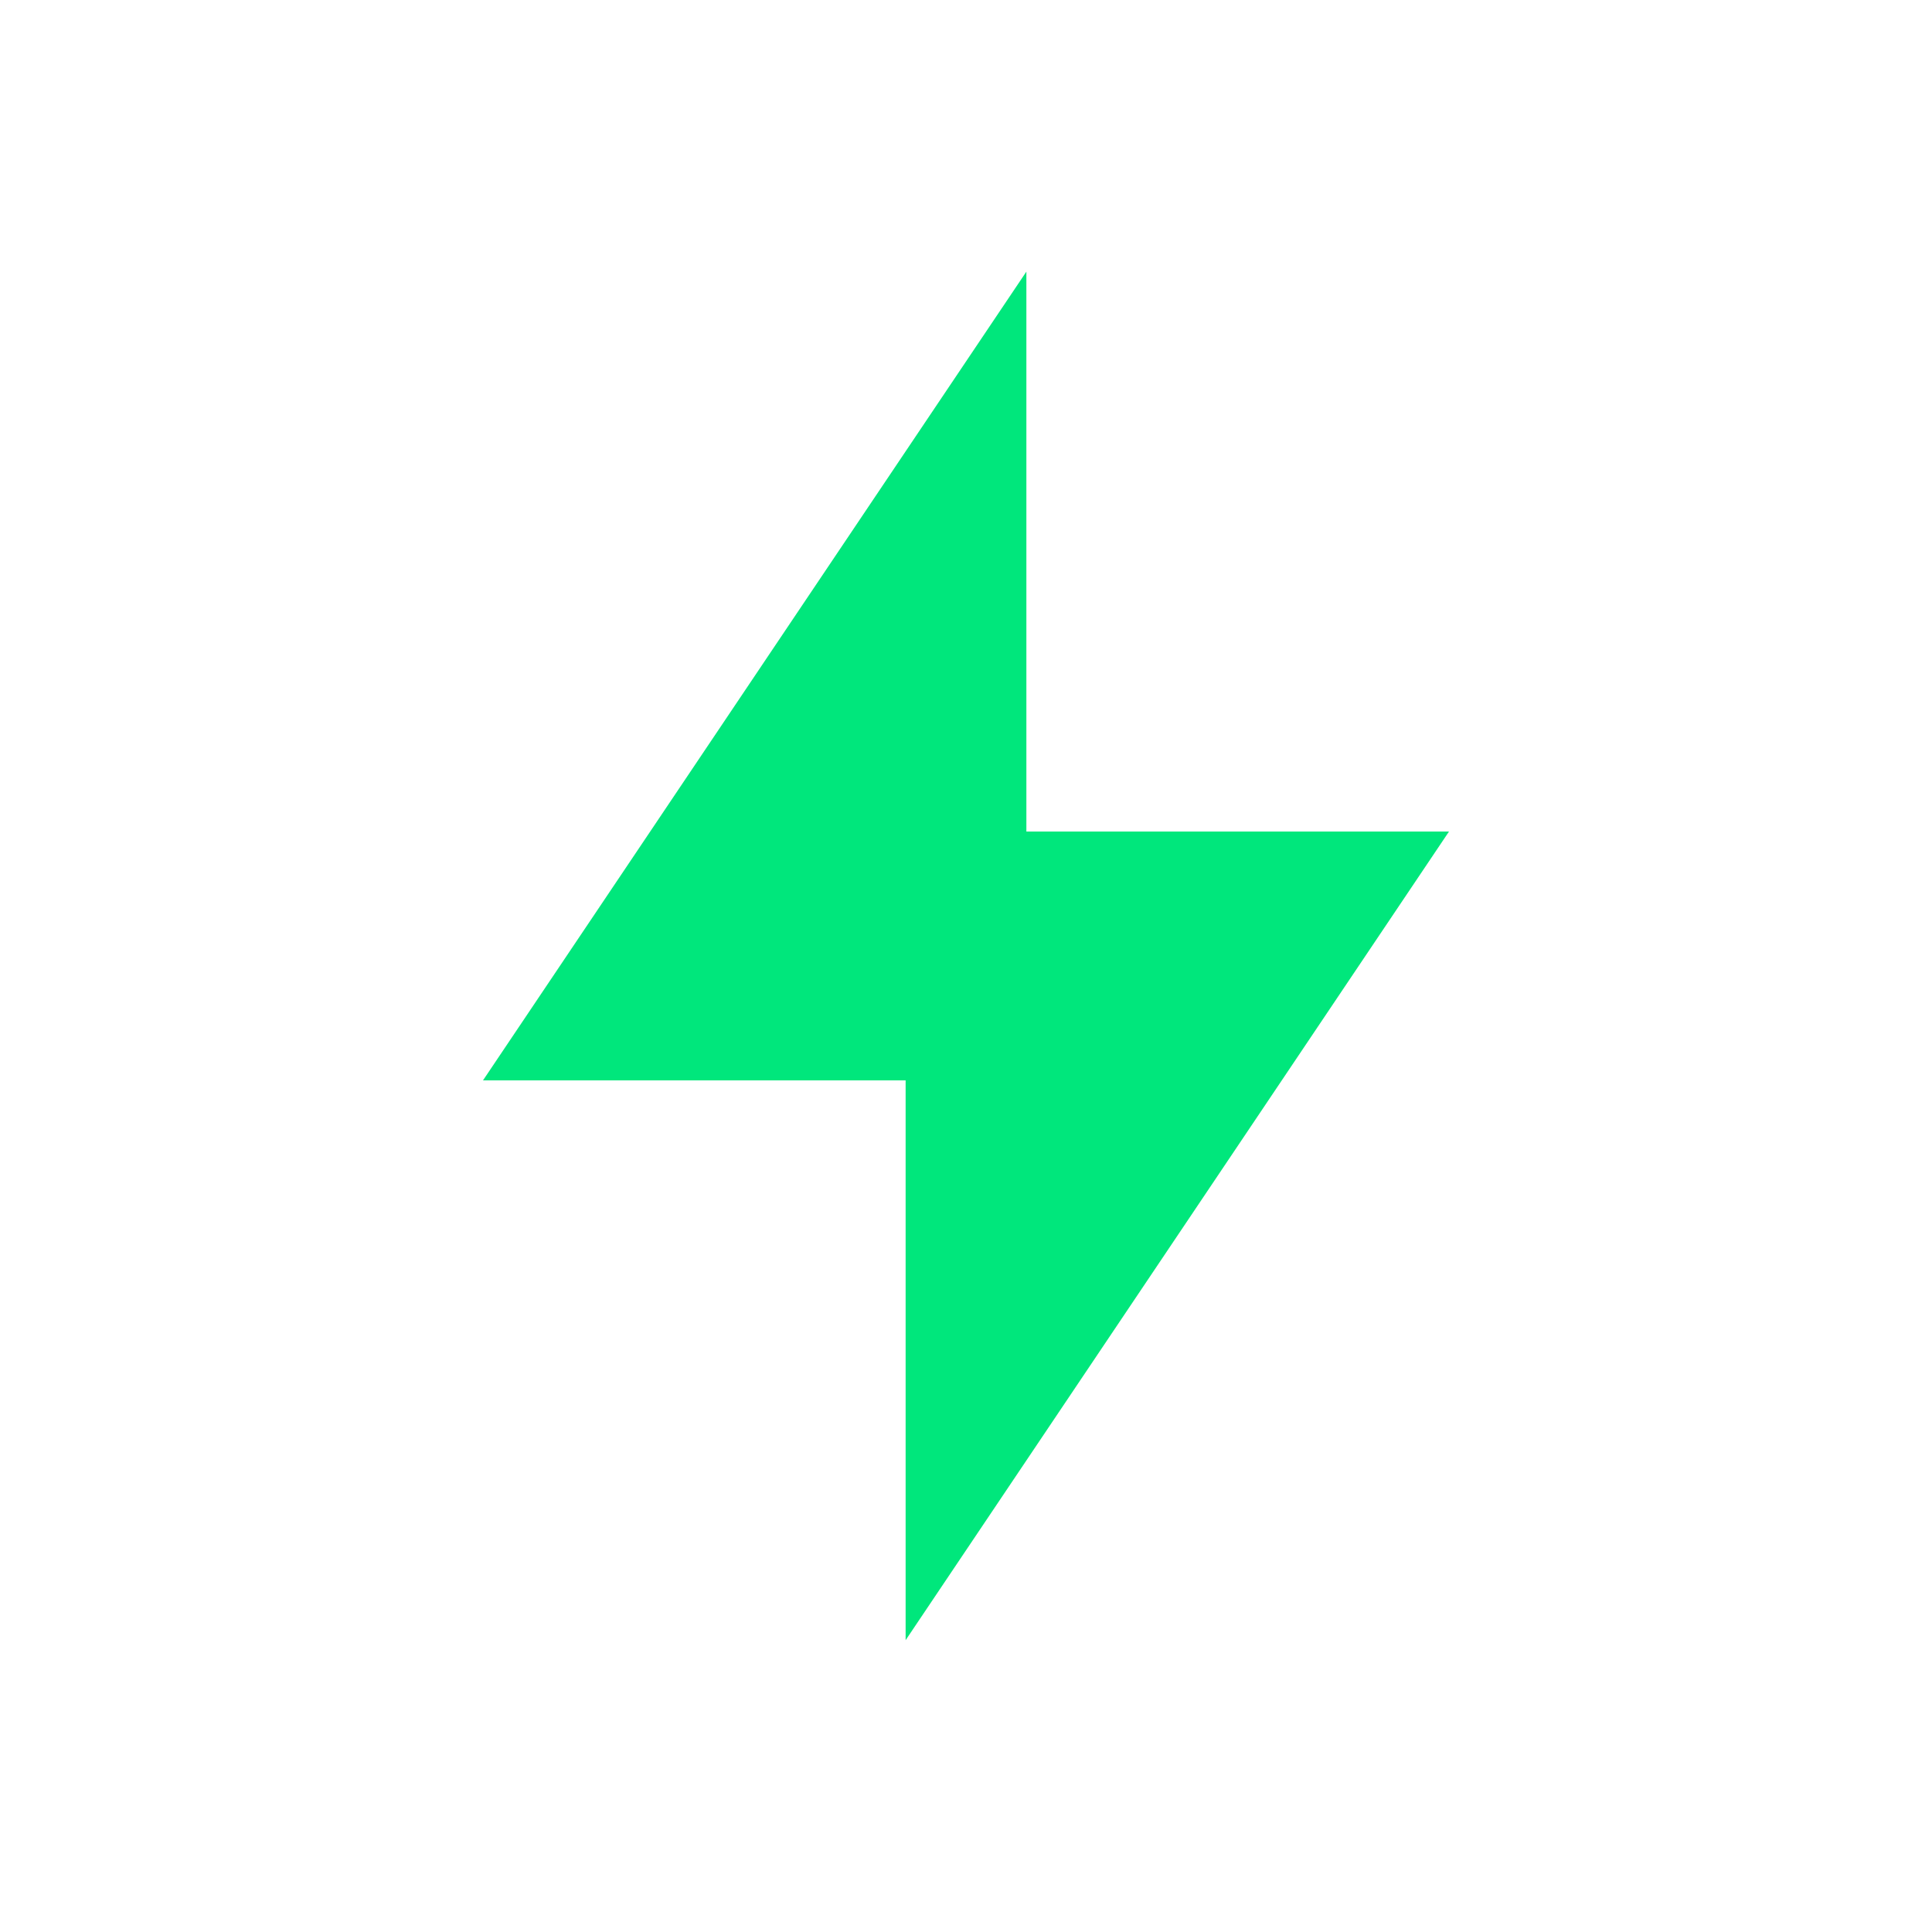 <?xml version="1.0" encoding="utf-8"?>
<svg xmlns="http://www.w3.org/2000/svg" fill="none" height="100%" overflow="visible" preserveAspectRatio="none" style="display: block;" viewBox="0 0 20 20" width="100%">
<g id="Bolt">
<path d="M10.625 8.608H15L9.375 16.979V11.184H5L10.625 2.812V8.608Z" fill="#00E77C" id="Vector"/>
</g>
</svg>